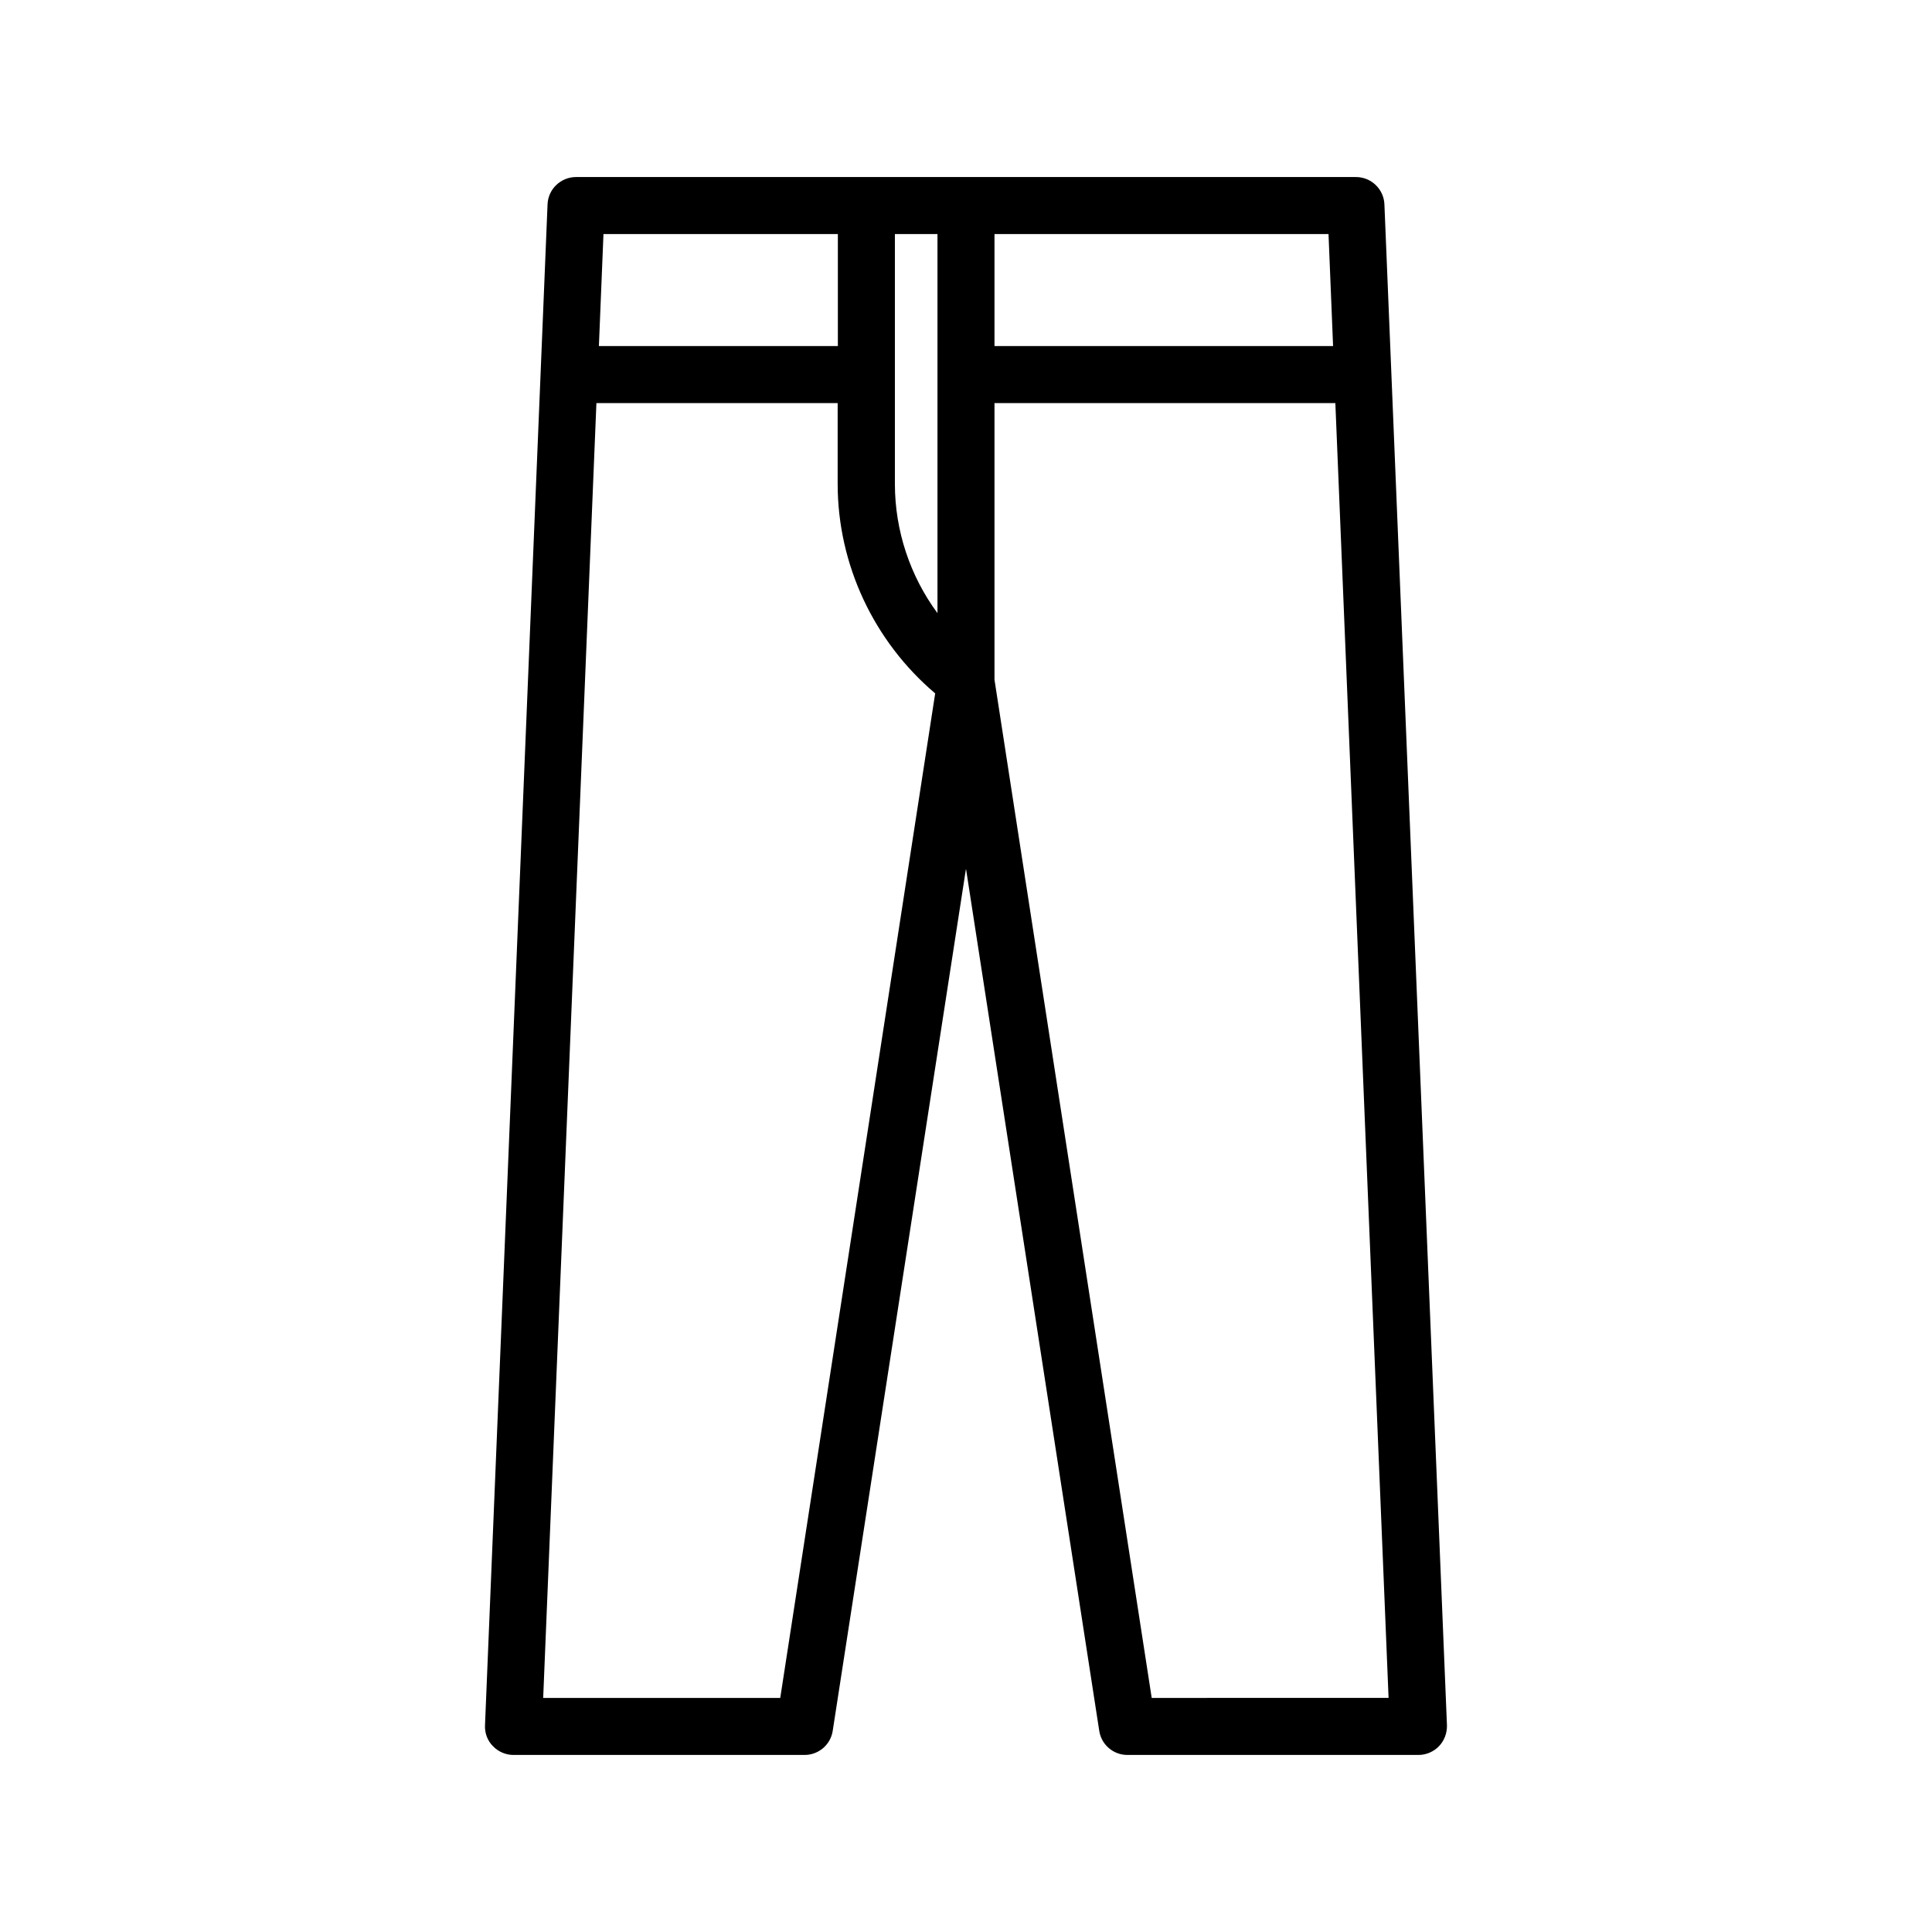 <?xml version="1.0" encoding="UTF-8"?>
<!-- Uploaded to: ICON Repo, www.iconrepo.com, Generator: ICON Repo Mixer Tools -->
<svg fill="#000000" width="800px" height="800px" version="1.1" viewBox="144 144 512 512" xmlns="http://www.w3.org/2000/svg">
 <path d="m280.09 609.08h77.133c3.727 0 6.902-2.719 7.457-6.398l35.316-228.48 35.316 228.48c0.555 3.68 3.727 6.398 7.457 6.398h77.133c2.066 0 4.031-0.855 5.441-2.316 1.41-1.461 2.168-3.477 2.117-5.543l-16.574-403.05c-0.152-4.031-3.477-7.254-7.559-7.254h-206.66c-4.031 0-7.406 3.176-7.559 7.254l-16.574 403.05c-0.102 2.066 0.656 4.082 2.117 5.543 1.41 1.461 3.375 2.316 5.441 2.316zm70.684-15.113h-62.824l14.105-343.14h63.934v21.41c0 21.41 9.621 41.766 25.844 55.52zm98.441 0-41.664-269.84v-73.305h90.332l14.105 343.14zm48.066-358.26h-89.73v-29.676h88.52zm-104.84-29.676v100.46c-7.254-9.824-11.285-21.867-11.285-34.258v-28.867-0.102-0.102-37.133zm-26.398 0v29.676h-63.328l1.211-29.676z"/>
</svg>